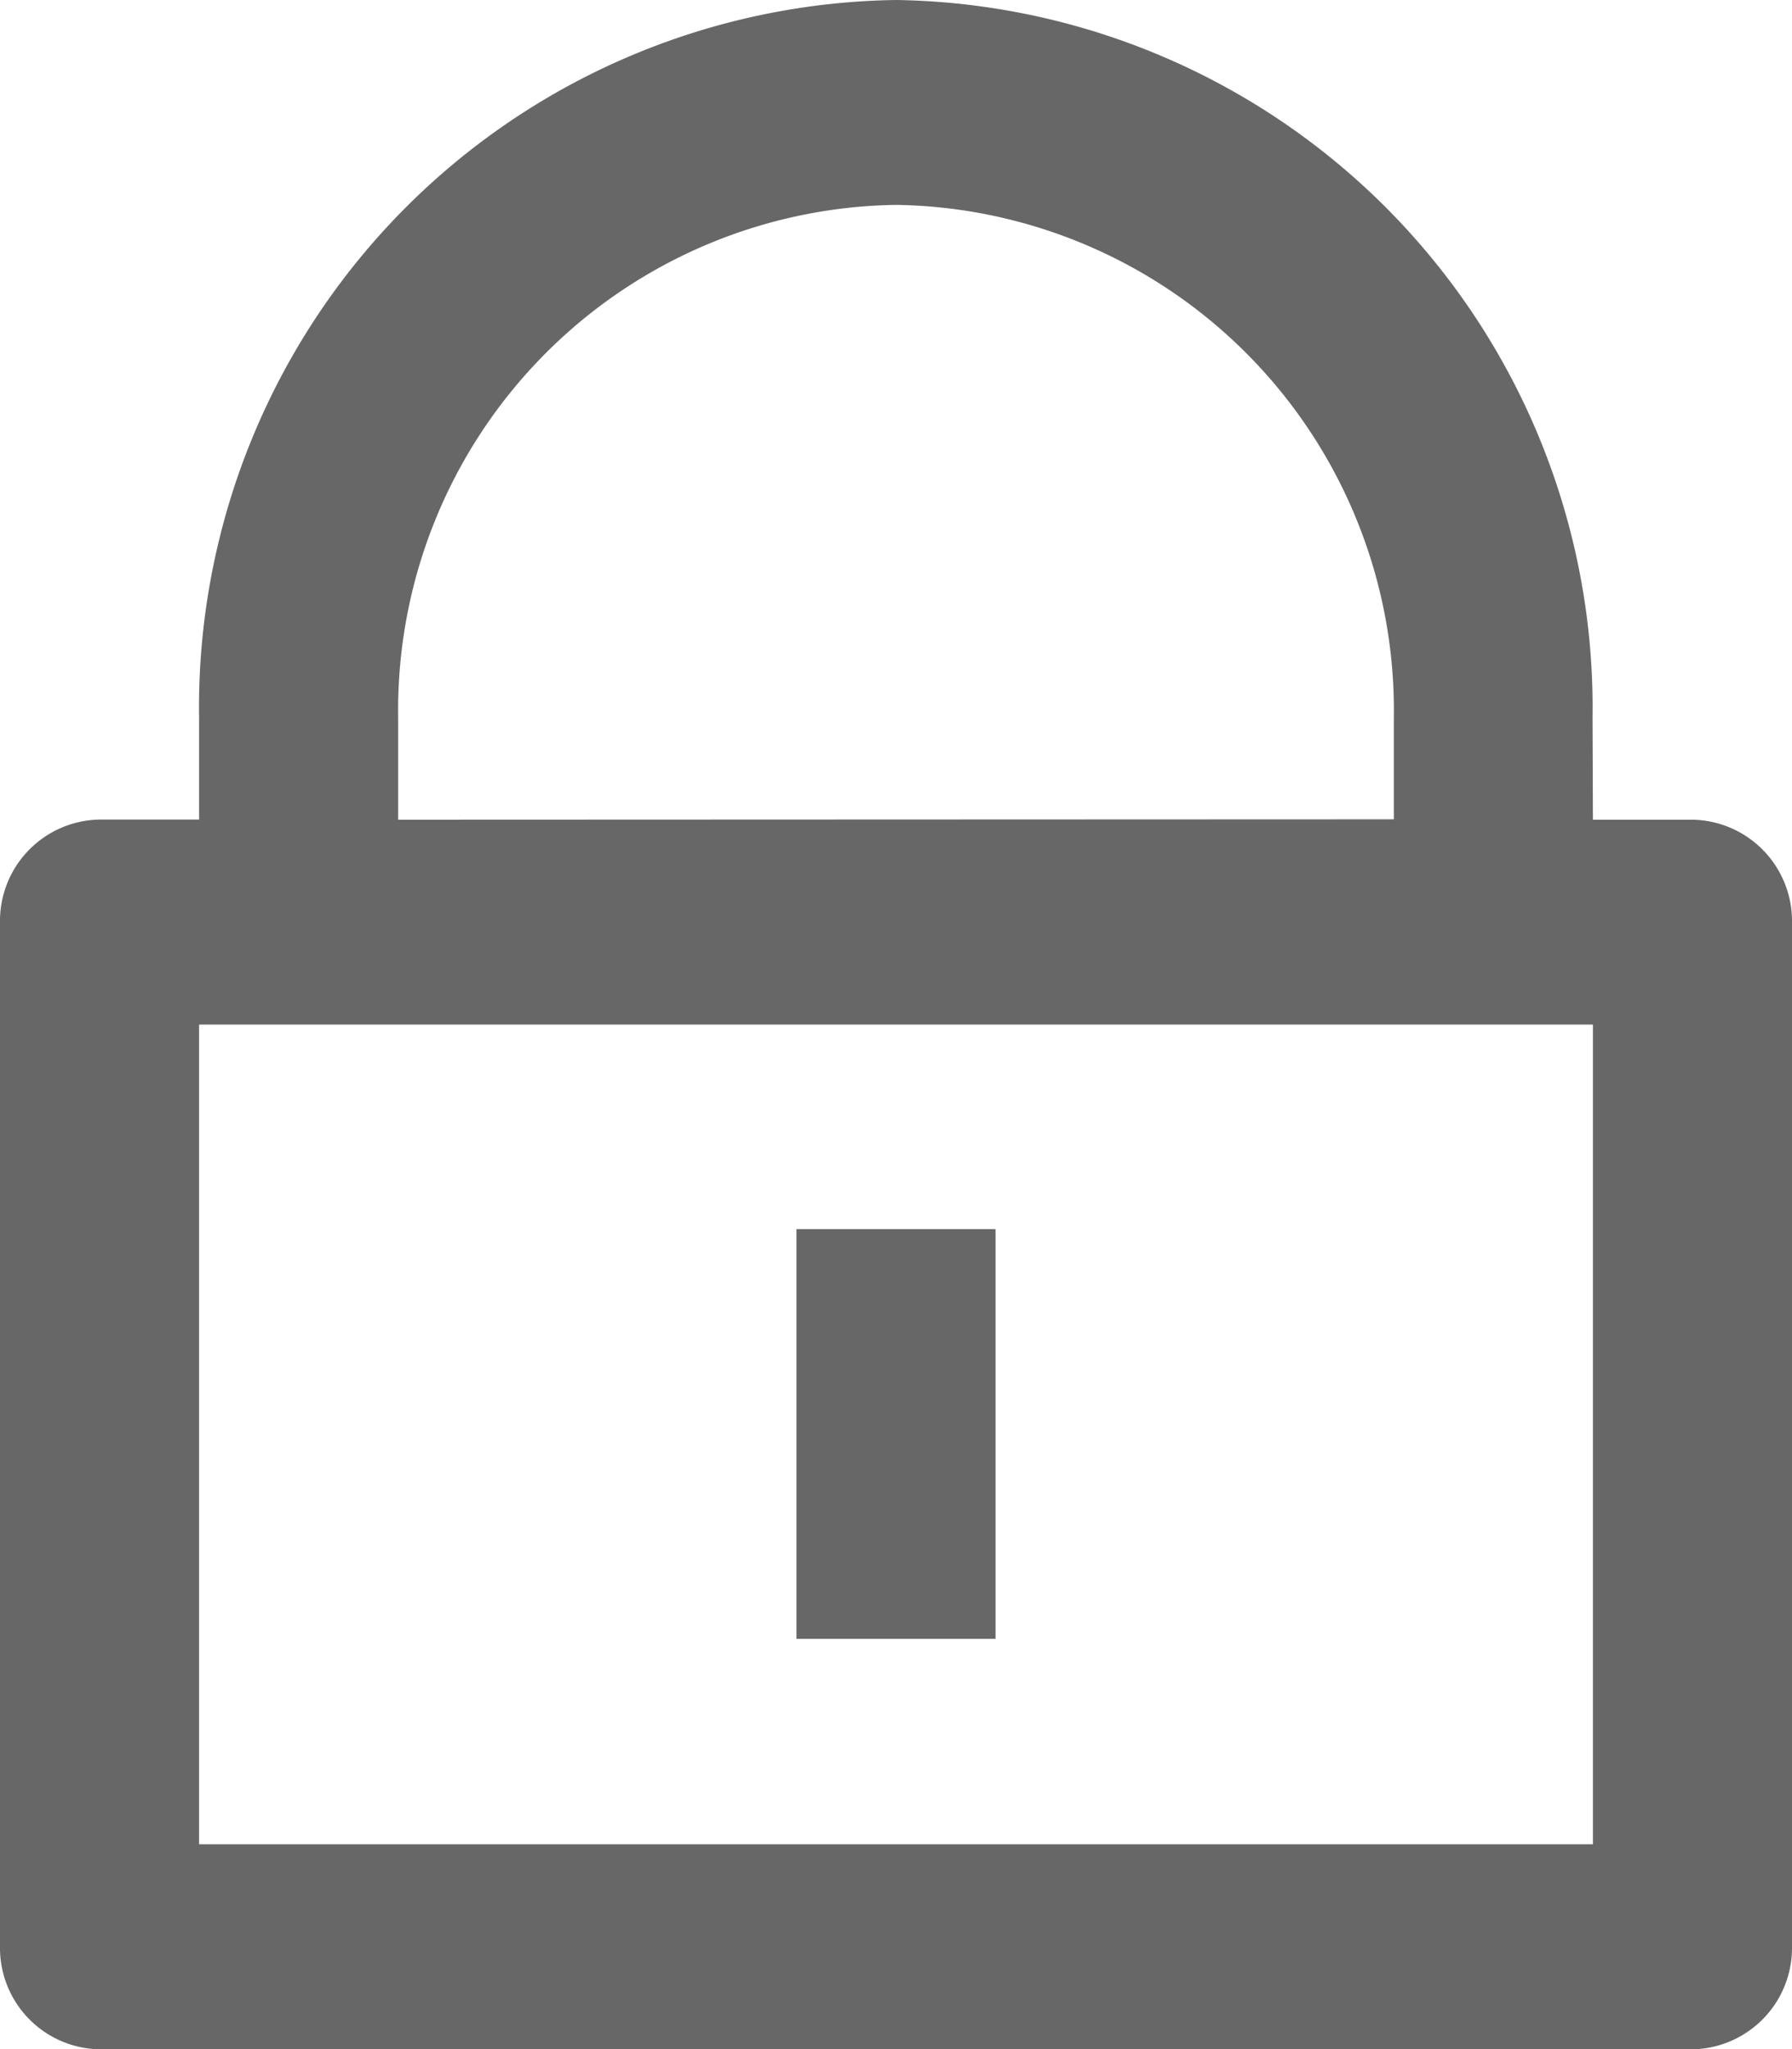 <svg xmlns="http://www.w3.org/2000/svg" width="14.15" height="16.171" viewBox="0 0 14.15 16.171">
  <path id="패스_852433" data-name="패스 852433" d="M15.578,8.469h.786a.8.8,0,0,1,.786.809v8.086a.8.8,0,0,1-.786.809H3.786A.8.8,0,0,1,3,17.363V9.277a.8.8,0,0,1,.786-.809h.786V7.66A5.583,5.583,0,0,1,10.075,2a5.583,5.583,0,0,1,5.5,5.66ZM4.572,10.086v6.469H15.578V10.086ZM9.289,11.7h1.572v3.234H9.289Zm4.717-3.234V7.66a3.988,3.988,0,0,0-3.931-4.043A3.988,3.988,0,0,0,6.144,7.66v.809Z" transform="translate(-3 -2)" fill="#676767"/>
</svg>
